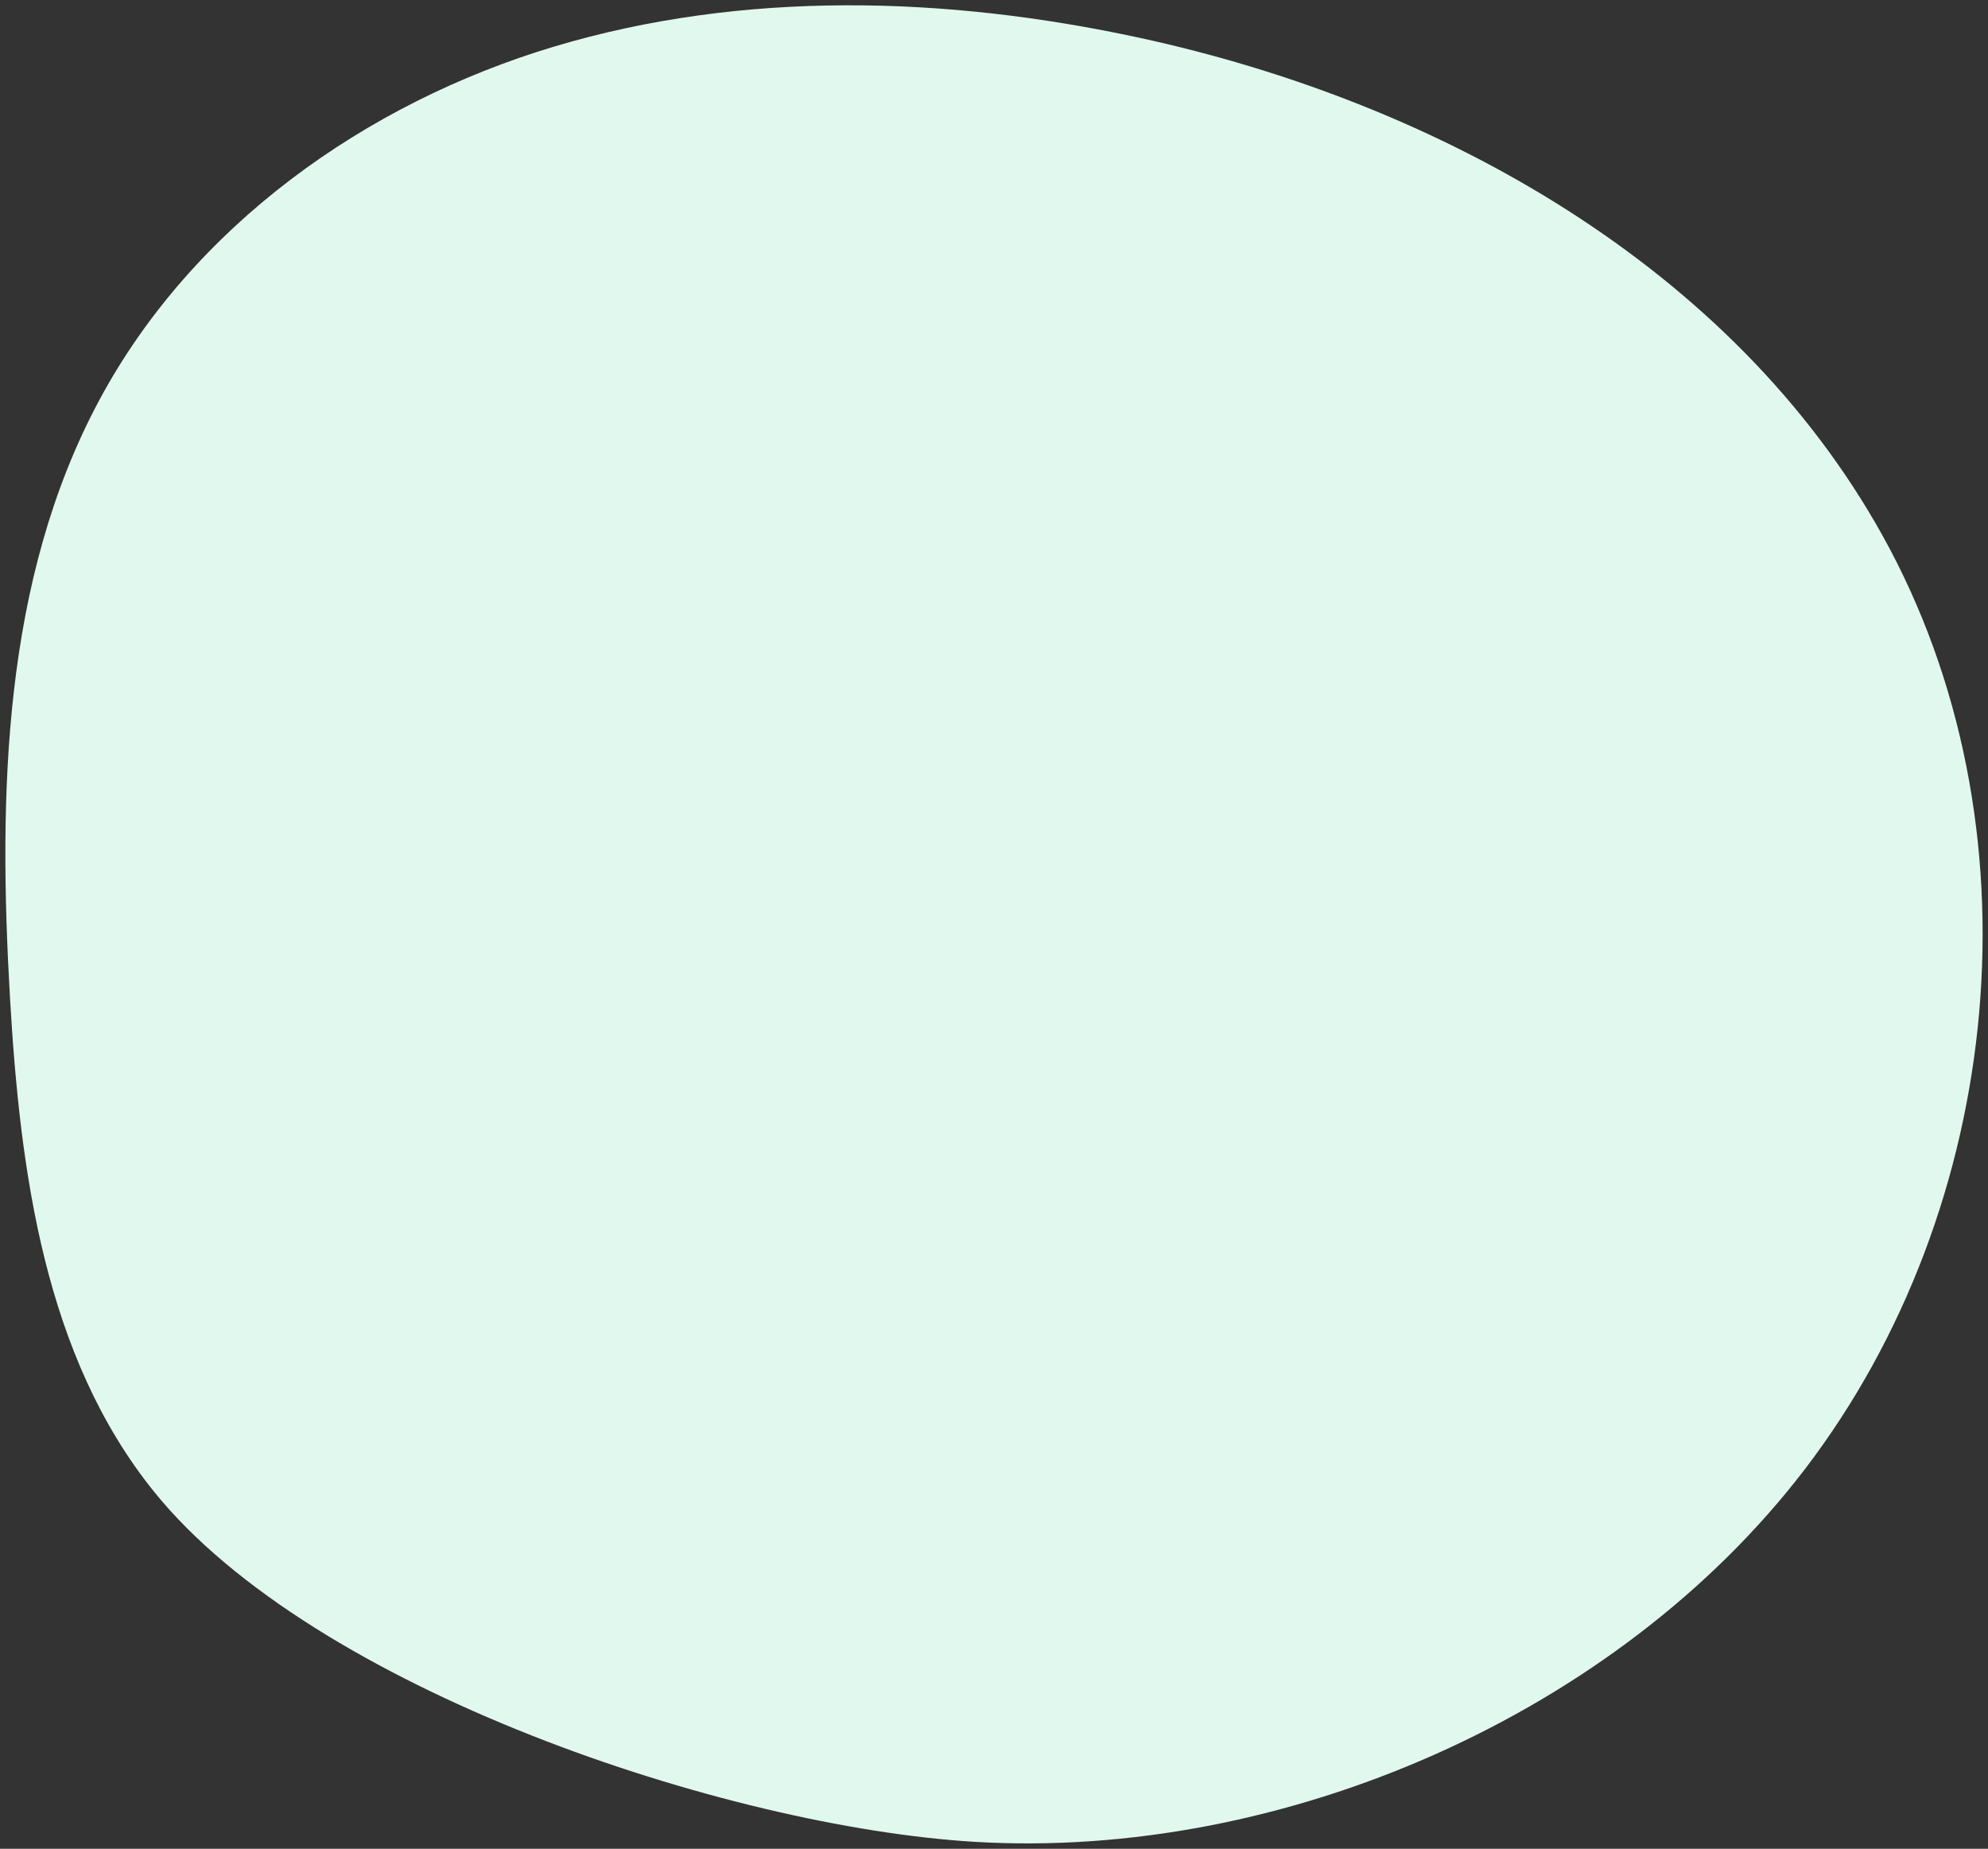 <svg id="グループ_2580" data-name="グループ 2580" xmlns="http://www.w3.org/2000/svg" xmlns:xlink="http://www.w3.org/1999/xlink" width="265.294" height="246.693" viewBox="0 0 265.294 246.693">
  <rect x="0" y="0" width="265.294" height="246.693" fill="#333333" stroke="none"/>
  <defs>
    <clipPath id="clip-path">
      <rect id="長方形_3052" data-name="長方形 3052" width="265.294" height="246.693" fill="#e1f8ef"/>
    </clipPath>
  </defs>
  <g id="グループ_2499" data-name="グループ 2499" clip-path="url(#clip-path)">
    <path id="パス_3109" data-name="パス 3109" d="M20.337,198.824c-14.6-18.1-17.871-42.641-19.218-65.858C-.457,105.775.148,77.206,13.021,53.2c12.431-23.185,35.5-39.651,60.707-47.2s52.365-6.746,78.078-1.183C191.9,13.5,231.053,35.381,250.994,71.23c21.452,38.563,16.429,89.6-10.392,124.643-25.009,32.676-69.656,52.164-110.828,49.672C96.776,243.548,41.618,225.217,20.337,198.824Z" transform="translate(0.217 0.217)" fill="#e1f8ef"/>
  </g>
</svg>
